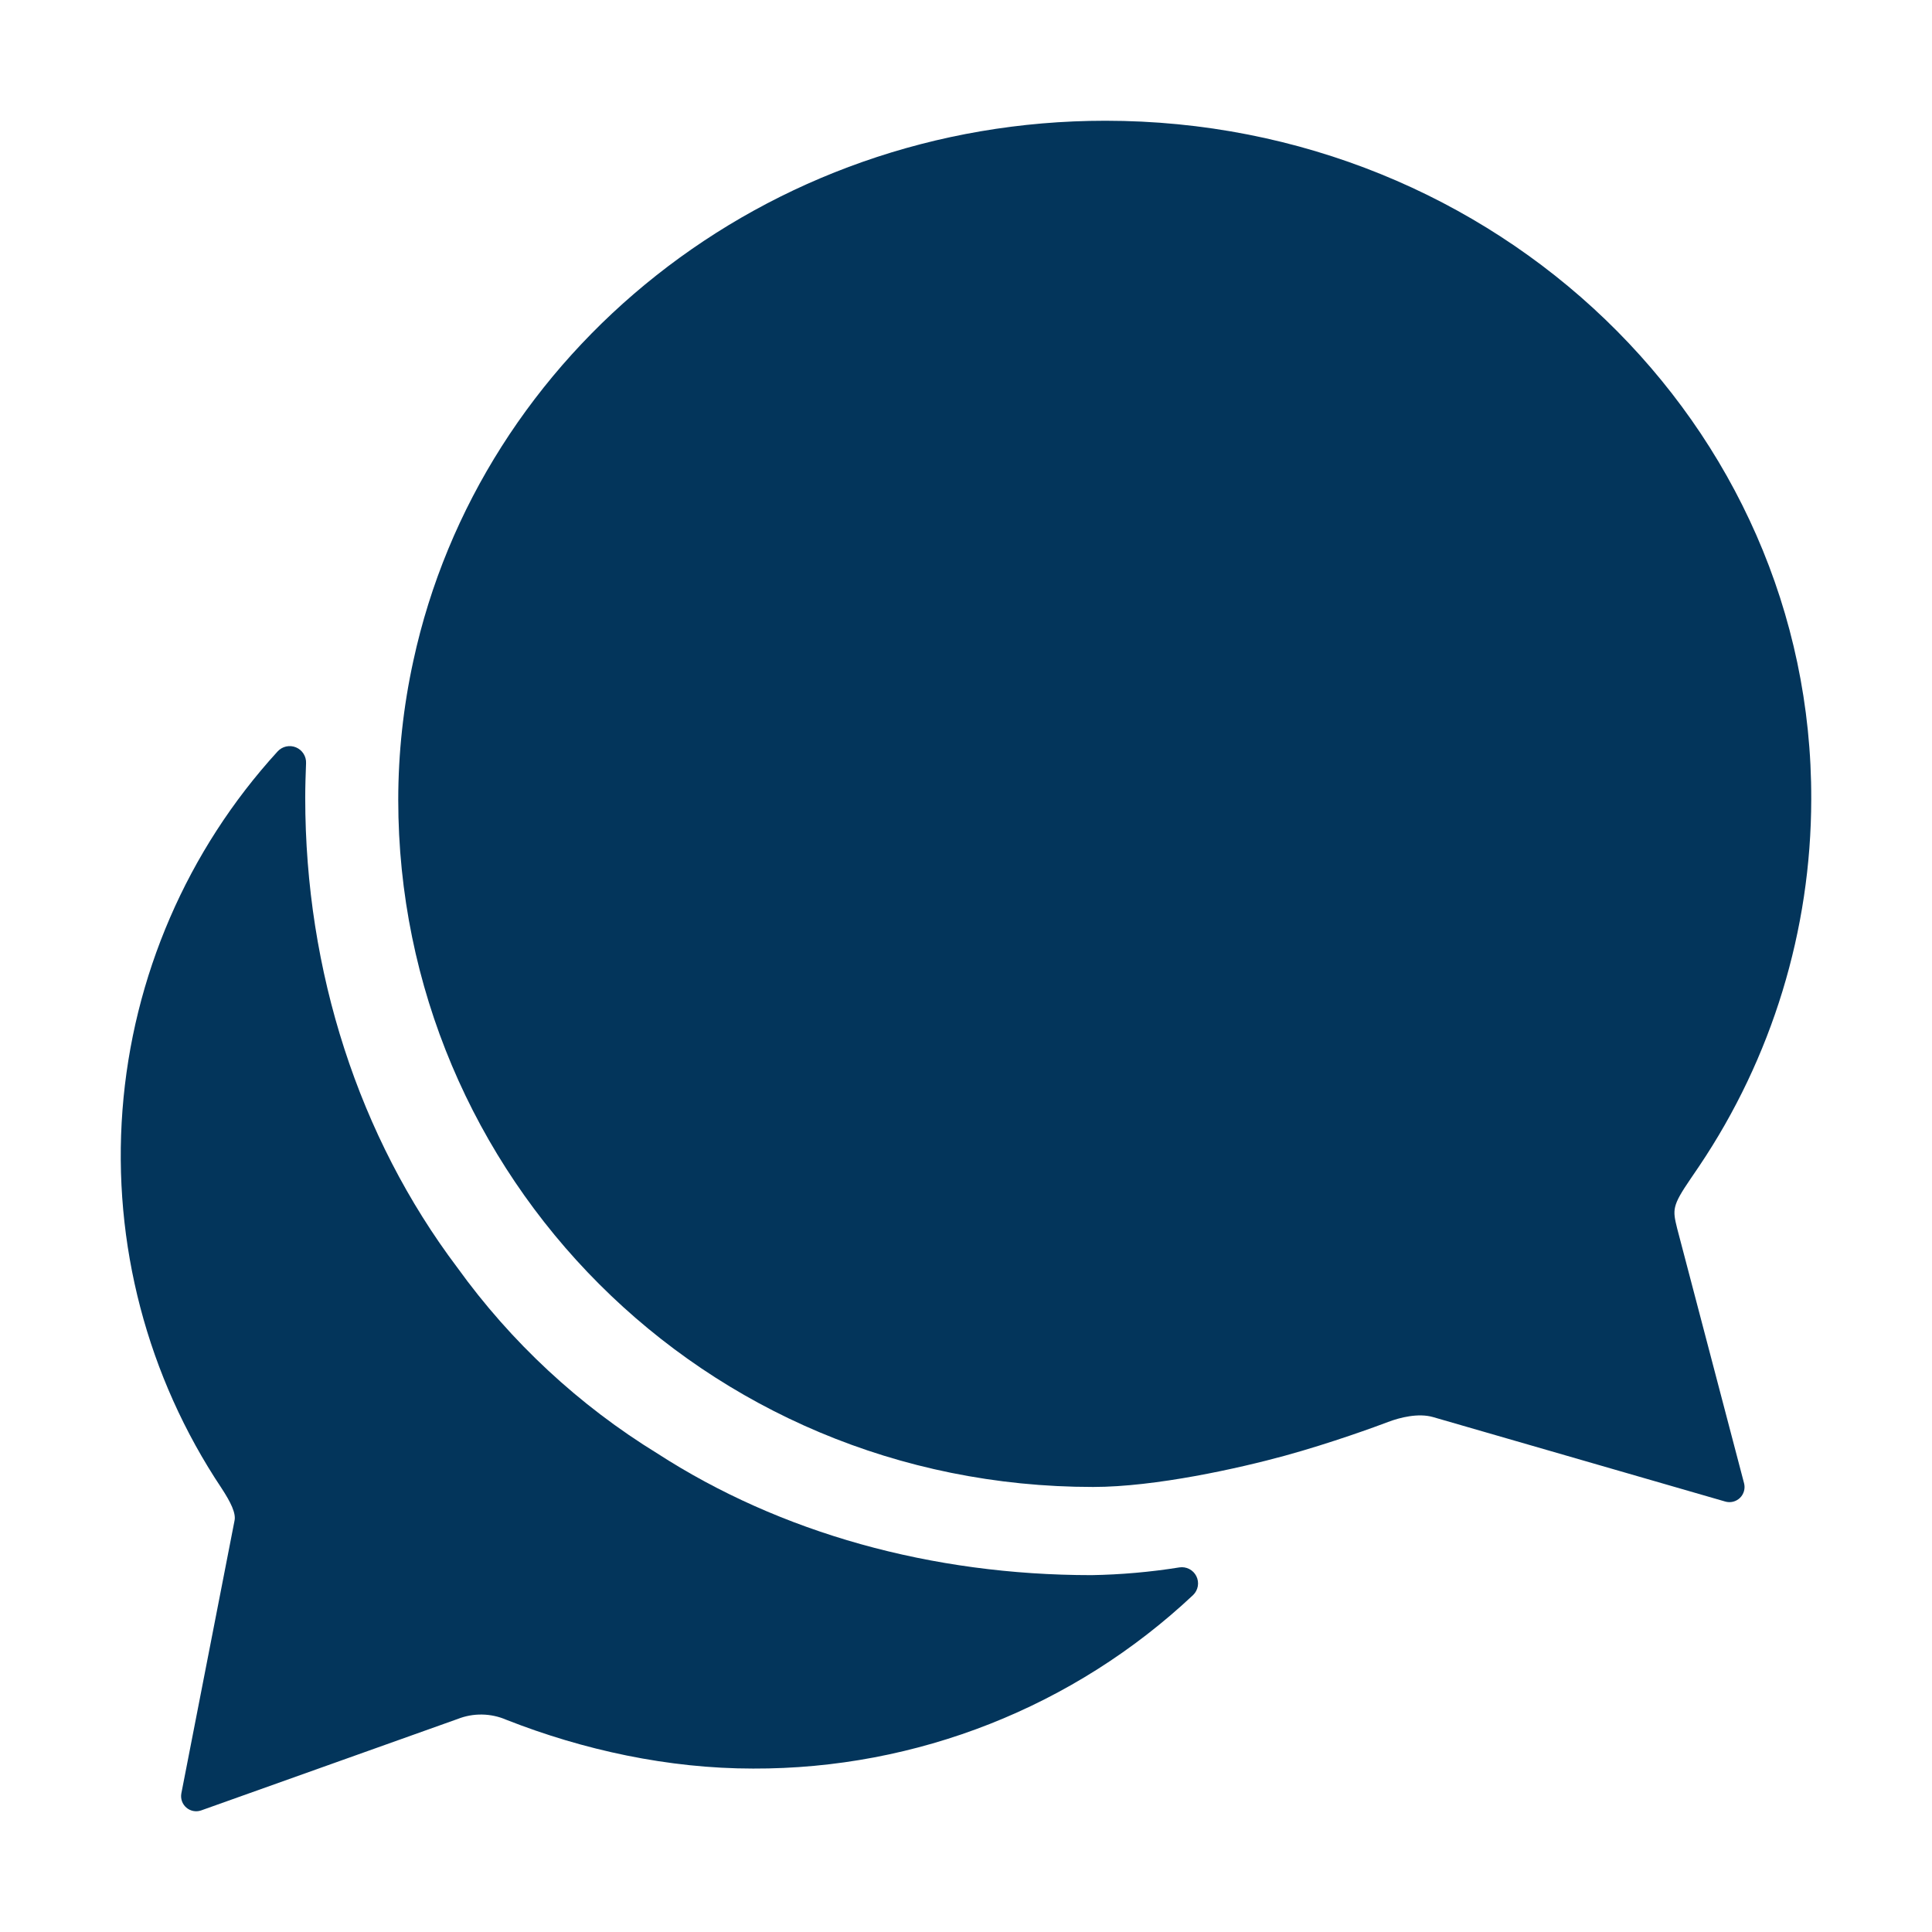 <svg xmlns="http://www.w3.org/2000/svg" width="145" height="145" viewBox="0 0 145 145" fill="none"><path d="M126.875 88.481C127.093 88.167 127.303 87.841 127.518 87.535C132.995 79.395 135.926 69.808 135.937 59.997C136.028 31.875 112.301 9.062 82.961 9.062C57.371 9.062 36.023 26.477 31.022 49.594C30.272 53.021 29.892 56.518 29.889 60.025C29.889 88.175 52.704 111.599 82.044 111.599C86.708 111.599 92.993 110.197 96.439 109.251C99.886 108.305 103.301 107.056 104.185 106.719C105.068 106.382 106.45 106.037 107.552 106.354L129.478 112.692C129.67 112.749 129.875 112.754 130.07 112.706C130.265 112.657 130.444 112.558 130.588 112.418C130.732 112.278 130.836 112.102 130.89 111.908C130.944 111.715 130.945 111.51 130.894 111.316L125.875 92.202C125.527 90.786 125.482 90.52 126.875 88.481Z" fill="#03355B"></path><path d="M88.512 117.637C86.333 117.985 84.132 118.179 81.925 118.217C69.909 118.217 58.561 115.046 49.356 109.098C43.469 105.485 38.358 100.737 34.321 95.131C26.935 85.34 22.908 72.897 22.908 59.875C22.908 58.988 22.939 58.136 22.97 57.281C22.982 57.028 22.915 56.779 22.779 56.566C22.644 56.353 22.446 56.187 22.212 56.09C21.979 55.994 21.722 55.971 21.475 56.026C21.229 56.081 21.005 56.211 20.835 56.397C14.054 63.817 9.955 73.295 9.192 83.317C8.429 93.34 11.047 103.329 16.627 111.69C17.326 112.757 17.723 113.581 17.601 114.131L13.611 134.595C13.574 134.79 13.589 134.991 13.654 135.178C13.719 135.365 13.832 135.531 13.981 135.661C14.131 135.791 14.312 135.879 14.506 135.917C14.7 135.955 14.901 135.942 15.089 135.878L34.347 129.013C34.931 128.782 35.554 128.669 36.182 128.68C36.81 128.69 37.43 128.825 38.006 129.075C43.769 131.341 50.144 132.734 56.519 132.734C68.789 132.775 80.609 128.113 89.549 119.707C89.733 119.527 89.856 119.293 89.899 119.039C89.942 118.785 89.902 118.524 89.787 118.293C89.672 118.063 89.486 117.875 89.257 117.757C89.028 117.639 88.767 117.597 88.512 117.637Z" fill="#03355B"></path></svg>